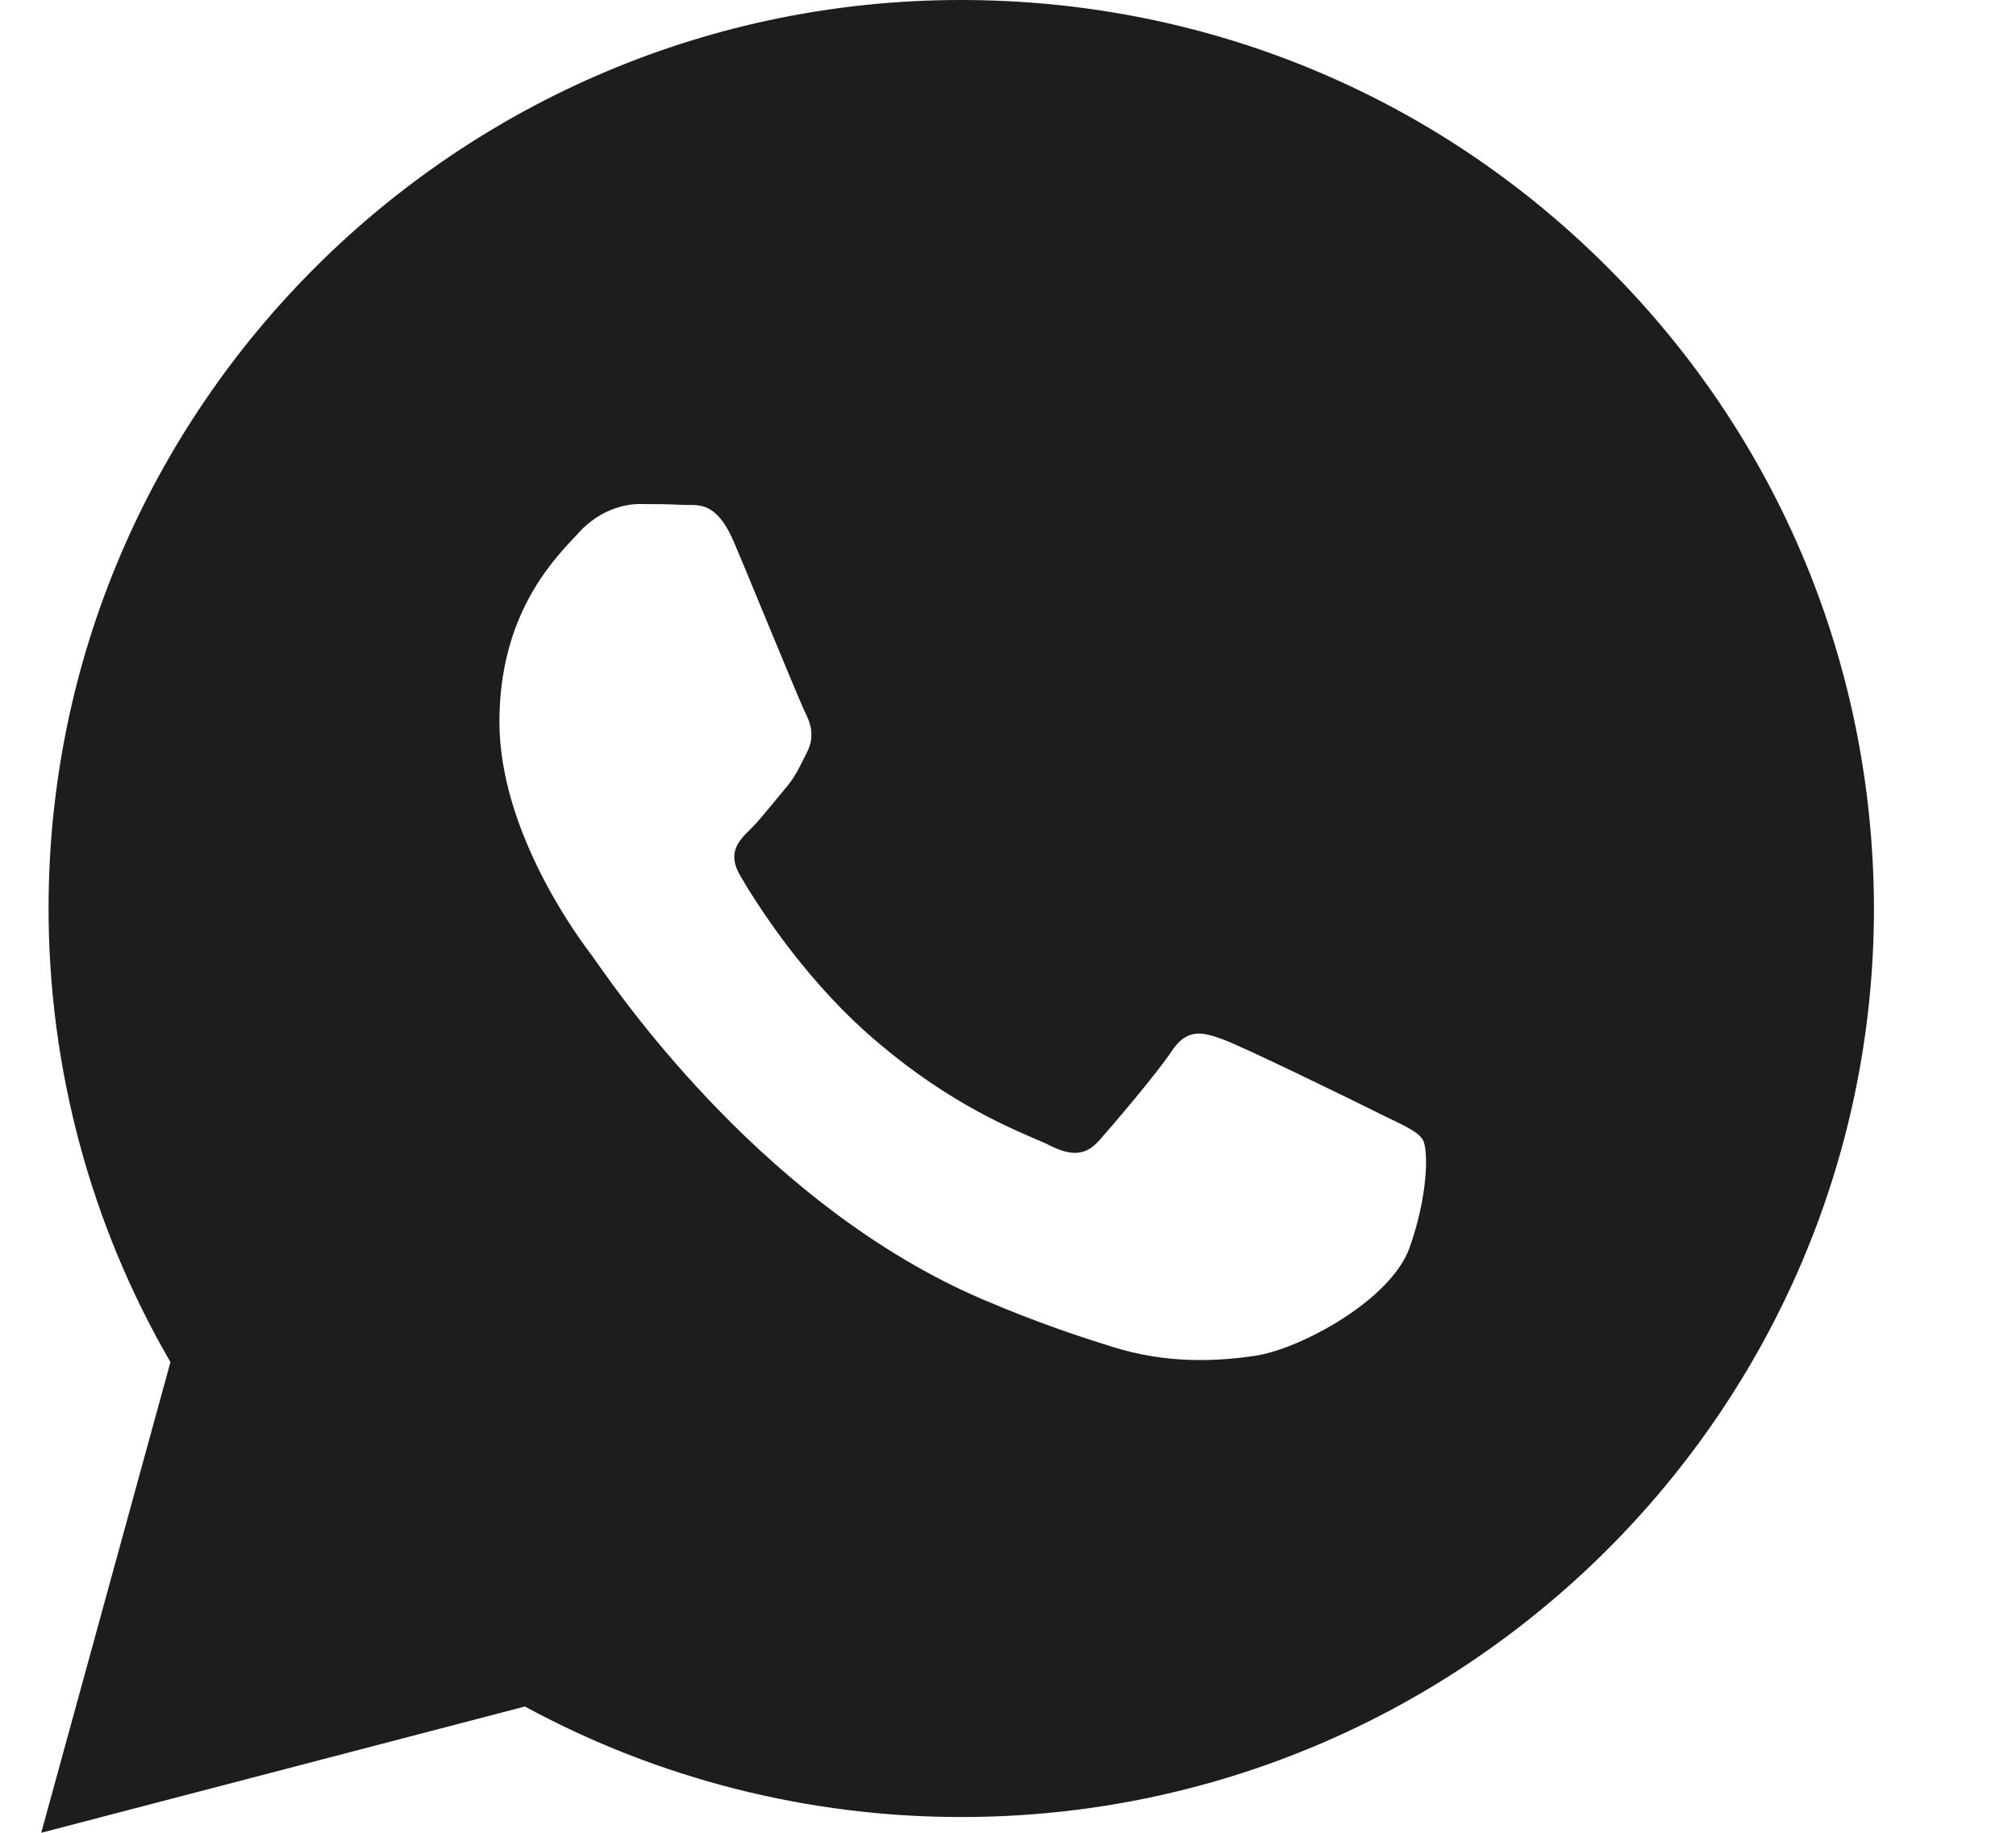 <?xml version="1.0" encoding="UTF-8"?> <svg xmlns="http://www.w3.org/2000/svg" width="11" height="10" viewBox="0 0 11 10" fill="none"> <path fill-rule="evenodd" clip-rule="evenodd" d="M7.35 1C8.35 1.667 10.225 3.5 9.725 5.5C9.1 8 6.35 10 3.85 9.125C1.85 8.425 1.016 9.083 0.85 9.5L1.6 7.375C0.891 6.5 -0.025 4.2 1.975 2C3.975 -0.2 6.391 0.417 7.35 1ZM7.525 6.075C7.4 6.012 6.789 5.714 6.675 5.672C6.561 5.63 6.478 5.609 6.394 5.734C6.312 5.858 6.073 6.137 6 6.22C5.928 6.302 5.855 6.312 5.73 6.251C5.71 6.24 5.681 6.228 5.646 6.213C5.47 6.137 5.126 5.988 4.73 5.636C4.361 5.307 4.111 4.902 4.039 4.778C3.966 4.654 4.03 4.587 4.093 4.526C4.131 4.489 4.174 4.436 4.217 4.384C4.238 4.359 4.259 4.333 4.279 4.309C4.331 4.249 4.354 4.203 4.385 4.141C4.391 4.129 4.397 4.117 4.404 4.103C4.446 4.021 4.425 3.948 4.393 3.887C4.372 3.844 4.249 3.546 4.14 3.283C4.09 3.161 4.042 3.046 4.009 2.968C3.921 2.755 3.831 2.755 3.758 2.755C3.748 2.755 3.739 2.755 3.729 2.755C3.657 2.751 3.573 2.75 3.491 2.75C3.408 2.75 3.273 2.781 3.159 2.905C3.152 2.913 3.144 2.922 3.135 2.931C3.006 3.068 2.725 3.367 2.725 3.938C2.725 4.547 3.17 5.136 3.233 5.218C3.237 5.224 3.245 5.236 3.257 5.252C3.412 5.473 4.197 6.59 5.358 7.088C5.655 7.215 5.887 7.292 6.068 7.348C6.365 7.442 6.637 7.429 6.851 7.397C7.091 7.361 7.587 7.097 7.691 6.808C7.794 6.518 7.794 6.27 7.763 6.218C7.739 6.179 7.681 6.151 7.597 6.11C7.574 6.099 7.55 6.088 7.525 6.075Z" fill="#1D1D1B"></path> <path fill-rule="evenodd" clip-rule="evenodd" d="M8.766 1.453C7.827 0.516 6.576 0 5.244 0C2.5 0 0.266 2.223 0.265 4.955C0.265 5.828 0.494 6.681 0.93 7.432L0.225 10L2.864 9.311C3.591 9.706 4.411 9.914 5.243 9.914H5.246C7.99 9.914 10.223 7.692 10.225 4.958C10.223 3.635 9.706 2.389 8.766 1.453ZM5.244 9.077H5.243C4.5 9.077 3.772 8.878 3.137 8.503L2.986 8.414L1.42 8.823L1.839 7.303L1.74 7.146C1.326 6.491 1.107 5.733 1.107 4.955C1.108 2.683 2.964 0.836 5.248 0.836C6.354 0.836 7.392 1.265 8.173 2.043C8.955 2.822 9.385 3.856 9.384 4.957C9.382 7.23 7.526 9.077 5.244 9.077Z" fill="#1D1D1B"></path> </svg> 
